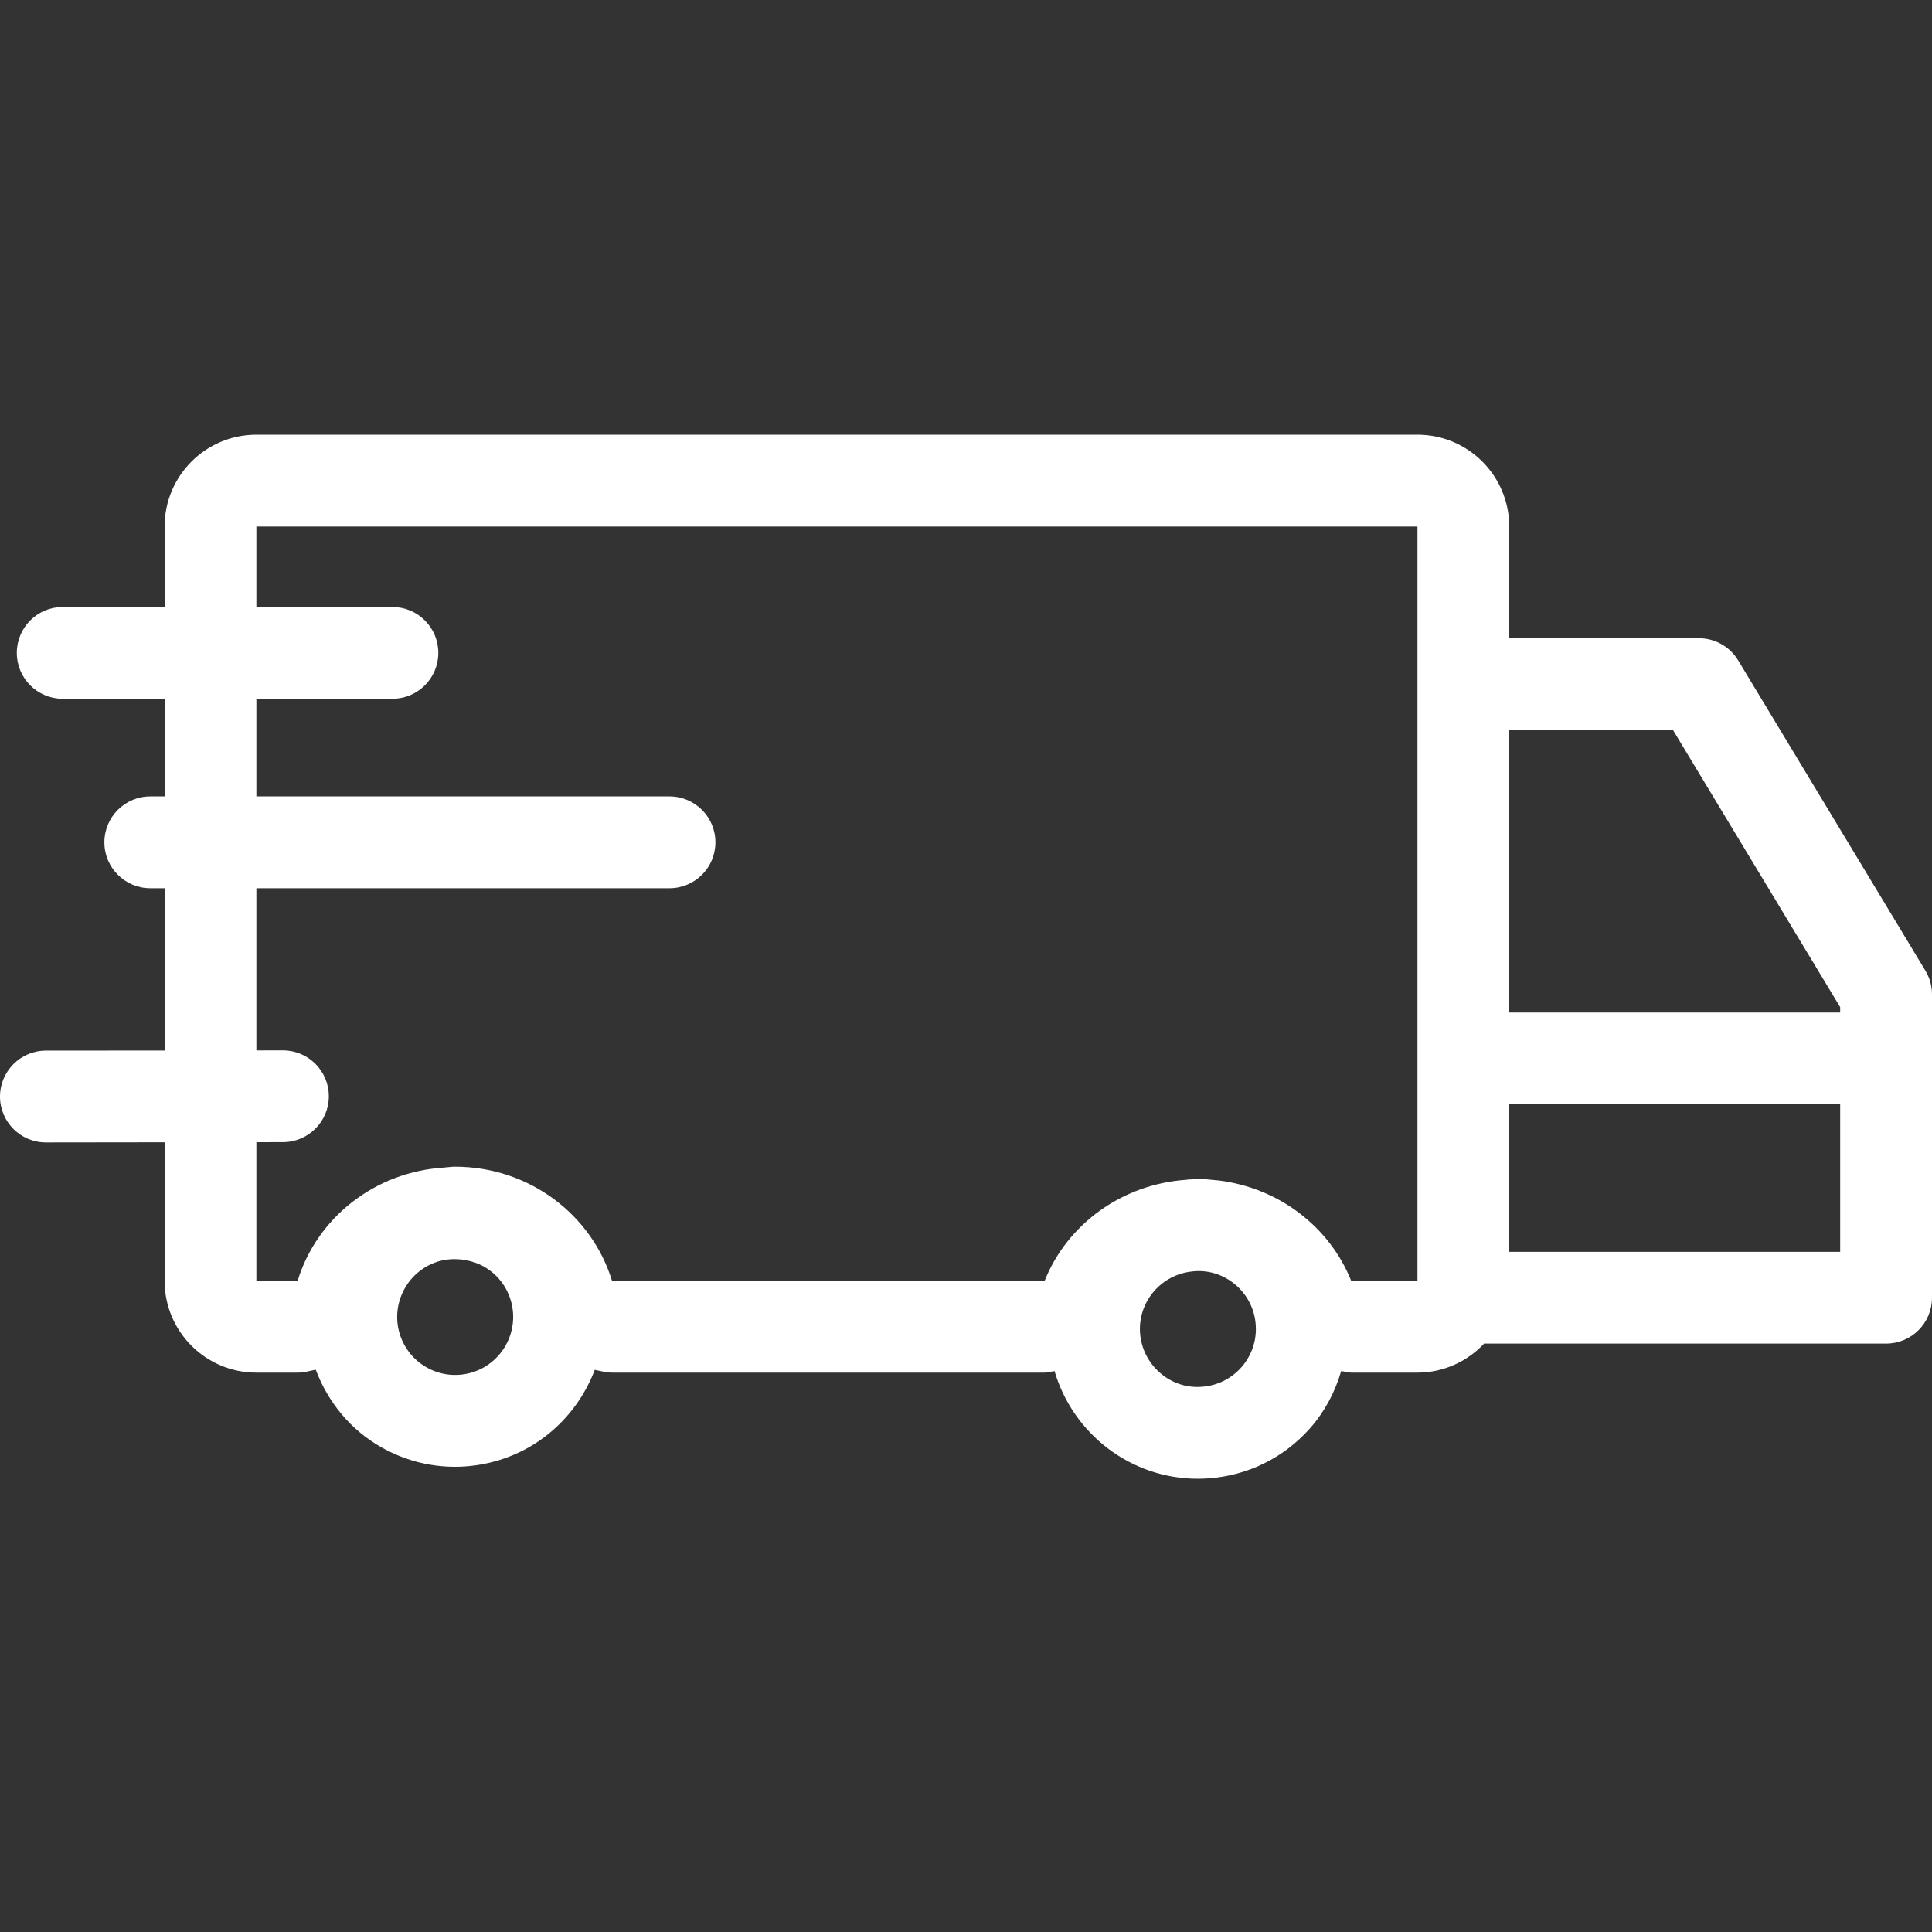 <svg width="40" height="40" viewBox="0 0 40 40" fill="none" xmlns="http://www.w3.org/2000/svg">
<rect x="0" y="0" width="40" height="40" fill="#333333" stroke="none"/>
<path fill-rule="evenodd" clip-rule="evenodd" d="M31.248 25.918H38.099V22.863H31.248V25.918ZM34.637 15.114L38.099 20.852V20.963H31.248V15.114H34.637ZM29.347 26.518H27.975C27.532 25.409 26.489 24.595 25.23 24.44C25.213 24.438 25.198 24.439 25.181 24.436C25.055 24.423 24.93 24.409 24.801 24.409C24.744 24.409 24.691 24.418 24.636 24.42C24.626 24.421 24.615 24.419 24.605 24.419C24.591 24.42 24.58 24.425 24.568 24.426C23.222 24.515 22.094 25.353 21.628 26.518H12.671C12.254 25.155 10.963 24.155 9.417 24.155C9.346 24.155 9.281 24.167 9.211 24.171C9.208 24.172 9.204 24.172 9.2 24.173C7.752 24.261 6.559 25.22 6.162 26.518H5.308V23.648L5.859 23.647C6.383 23.646 6.809 23.221 6.808 22.696C6.808 22.172 6.382 21.747 5.858 21.747H5.857L5.308 21.748V18.39H13.861C14.386 18.39 14.812 17.964 14.812 17.44C14.812 16.915 14.386 16.489 13.861 16.489H5.308V14.467H8.124C8.65 14.467 9.075 14.041 9.075 13.517C9.075 12.992 8.65 12.567 8.124 12.567H5.308V10.901H29.347V26.518ZM25.702 28.308C25.489 28.548 25.198 28.692 24.878 28.712C24.227 28.765 23.645 28.253 23.603 27.59C23.562 26.939 24.052 26.38 24.698 26.323C24.711 26.322 24.724 26.319 24.737 26.319C25.048 26.296 25.357 26.403 25.595 26.613C25.835 26.825 25.979 27.118 25.999 27.438C26.02 27.758 25.914 28.066 25.702 28.308ZM9.742 28.424C9.432 28.508 9.108 28.468 8.83 28.309C8.552 28.15 8.352 27.893 8.266 27.584C8.091 26.946 8.468 26.283 9.106 26.108C9.253 26.069 9.404 26.061 9.551 26.076C9.569 26.078 9.586 26.082 9.604 26.084C9.748 26.107 9.888 26.149 10.018 26.223C10.297 26.381 10.496 26.638 10.582 26.948C10.757 27.587 10.38 28.249 9.742 28.424ZM39.863 20.096L35.988 13.674C35.816 13.389 35.507 13.214 35.174 13.214H31.247V10.901C31.247 9.851 30.396 9 29.347 9H5.309C4.258 9 3.408 9.851 3.408 10.901V12.567H1.298C0.773 12.567 0.348 12.992 0.348 13.517C0.348 14.041 0.773 14.467 1.298 14.467H3.408V16.489H3.111C2.587 16.489 2.161 16.915 2.161 17.44C2.161 17.964 2.587 18.39 3.111 18.39H3.408V21.75L0.949 21.752C0.425 21.753 0 22.179 0 22.704C0 23.228 0.426 23.653 0.95 23.653H0.951L3.408 23.65V26.518C3.408 27.568 4.258 28.419 5.309 28.419H6.162C6.292 28.419 6.414 28.383 6.537 28.358C6.792 29.033 7.255 29.6 7.89 29.961C8.364 30.231 8.888 30.368 9.419 30.368C9.694 30.368 9.972 30.331 10.245 30.256C11.236 29.984 11.974 29.254 12.314 28.361C12.433 28.384 12.548 28.419 12.672 28.419H21.628C21.699 28.419 21.763 28.396 21.833 28.387C22.214 29.686 23.411 30.616 24.8 30.616C24.865 30.616 24.931 30.613 24.998 30.609C25.824 30.557 26.581 30.186 27.129 29.564C27.433 29.218 27.642 28.816 27.768 28.387C27.838 28.395 27.902 28.419 27.975 28.419H29.347C29.893 28.419 30.384 28.184 30.73 27.815C30.735 27.815 30.74 27.818 30.746 27.818H39.05C39.575 27.818 40 27.392 40 26.868V20.586C40 20.414 39.953 20.244 39.863 20.096Z" fill="white"/>
</svg>
